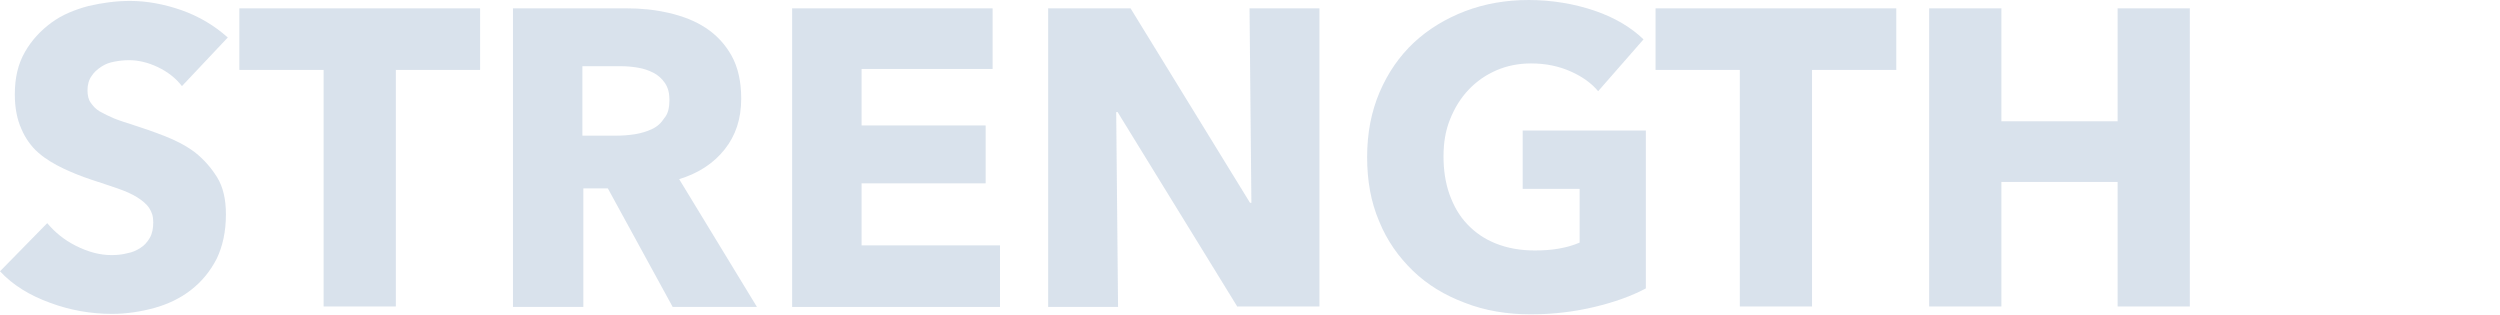 <?xml version="1.0" encoding="utf-8"?>
<!-- Generator: Adobe Illustrator 26.5.0, SVG Export Plug-In . SVG Version: 6.00 Build 0)  -->
<svg version="1.1" id="_レイヤー_2" xmlns="http://www.w3.org/2000/svg" xmlns:xlink="http://www.w3.org/1999/xlink" x="0px"
	 y="0px" viewBox="0 0 540 68" style="enable-background:new 0 0 540 68;" xml:space="preserve">
<style type="text/css">
	.st0{opacity:0.15;}
	.st1{fill:#003C80;}
</style>
<g id="_レイヤー_1-2">
	<g class="st0">
		<path class="st1" d="M39.3,18.6c-1.3-1.7-3.1-3.1-5.2-4.1c-2.1-1-4.2-1.5-6.2-1.5c-1,0-2.1,0.1-3.1,0.3c-1.1,0.2-2,0.5-2.9,1.1
			s-1.6,1.2-2.1,2c-0.6,0.8-0.9,1.9-0.9,3.1c0,1.1,0.2,2,0.7,2.7s1.1,1.4,2,1.9c0.9,0.5,1.9,1,3.1,1.5c1.2,0.5,2.6,0.9,4.1,1.4
			c2.2,0.7,4.5,1.5,6.8,2.4s4.5,2,6.5,3.5c1.9,1.5,3.5,3.3,4.8,5.4s1.9,4.8,1.9,8c0,3.7-0.7,6.9-2,9.6c-1.4,2.7-3.2,4.9-5.5,6.7
			s-5,3.1-7.9,3.9s-6,1.3-9.2,1.3c-4.6,0-9.1-0.8-13.4-2.4C6.4,63.8,2.8,61.6,0,58.6l10.2-10.4c1.6,1.9,3.6,3.6,6.2,4.9
			c2.6,1.3,5.1,2,7.7,2c1.1,0,2.3-0.1,3.4-0.4c1.1-0.2,2-0.6,2.9-1.2c0.8-0.5,1.5-1.3,2-2.2c0.5-0.9,0.7-2,0.7-3.3s-0.3-2.2-0.9-3.1
			s-1.5-1.6-2.6-2.3c-1.1-0.7-2.5-1.3-4.2-1.9c-1.7-0.6-3.6-1.2-5.7-1.9c-2.1-0.7-4.1-1.5-6-2.4S9.9,34.4,8.3,33
			c-1.6-1.4-2.8-3.1-3.7-5.2c-0.9-2-1.4-4.5-1.4-7.4c0-3.6,0.7-6.6,2.2-9.2c1.5-2.6,3.4-4.6,5.7-6.3s5-2.8,8-3.6c3-0.7,6-1.1,9-1.1
			c3.6,0,7.4,0.7,11.1,2s7.1,3.3,10,5.9C49.2,8.1,39.3,18.6,39.3,18.6z"/>
		<path class="st1" d="M85.5,15.1v51.1H69.9V15.1H51.7V1.8h52v13.3H85.5z"/>
		<path class="st1" d="M145.3,66.3l-14-25.6H126v25.6h-15.2V1.8h24.6c3.1,0,6.1,0.3,9.1,1s5.6,1.7,7.9,3.2c2.3,1.5,4.2,3.5,5.6,6
			c1.4,2.5,2.1,5.6,2.1,9.3c0,4.4-1.2,8-3.6,11c-2.4,3-5.6,5.1-9.8,6.4l16.8,27.6H145.3L145.3,66.3z M144.6,21.6
			c0-1.5-0.3-2.7-1-3.7c-0.6-0.9-1.5-1.7-2.5-2.2c-1-0.5-2.1-0.9-3.4-1.1c-1.2-0.2-2.4-0.3-3.6-0.3h-8.3v15h7.4
			c1.3,0,2.6-0.1,3.9-0.3s2.6-0.6,3.7-1.1s2-1.3,2.7-2.4C144.3,24.6,144.6,23.2,144.6,21.6L144.6,21.6z"/>
		<path class="st1" d="M171.1,66.3V1.8h43.3v13.1h-28.3v12.2h26.8v12.5h-26.8V53h29.9v13.3H171.1L171.1,66.3z"/>
		<path class="st1" d="M267.3,66.3l-25.9-42.1h-0.3l0.4,42.1h-15.1V1.8h17.8l25.8,42h0.3l-0.4-42h15.1v64.4H267.3L267.3,66.3z"/>
		<path class="st1" d="M344.4,66.3c-4.2,1-8.8,1.6-13.8,1.6s-9.9-0.8-14.2-2.5c-4.3-1.6-8.1-3.9-11.2-6.9c-3.1-3-5.6-6.5-7.3-10.7
			c-1.8-4.2-2.6-8.8-2.6-13.9s0.9-9.8,2.7-14c1.8-4.2,4.3-7.8,7.4-10.7c3.1-2.9,6.9-5.2,11.1-6.8s8.8-2.4,13.7-2.4s9.8,0.8,14.2,2.3
			s7.9,3.6,10.6,6.2l-9.8,11.2c-1.5-1.8-3.5-3.2-6-4.3c-2.5-1.1-5.3-1.7-8.5-1.7c-2.7,0-5.2,0.5-7.5,1.5c-2.3,1-4.3,2.4-6,4.2
			c-1.7,1.8-3,3.9-4,6.4s-1.4,5.1-1.4,8s0.4,5.7,1.3,8.2c0.9,2.5,2.1,4.6,3.8,6.4s3.7,3.2,6.2,4.2s5.3,1.5,8.4,1.5
			c1.8,0,3.5-0.1,5.2-0.4s3.1-0.7,4.5-1.3V40.8h-12.3V28.2h26.6v34.1C352.3,64,348.6,65.3,344.4,66.3L344.4,66.3z"/>
		<path class="st1" d="M391.4,15.1v51.1h-15.6V15.1h-18.2V1.8h52v13.3H391.4L391.4,15.1z"/>
		<path class="st1" d="M457.4,66.3V39.3h-25.1v26.9h-15.6V1.8h15.6v24.4h25.1V1.8h15.6v64.4H457.4z"/>
	</g>
</g>
</svg>
